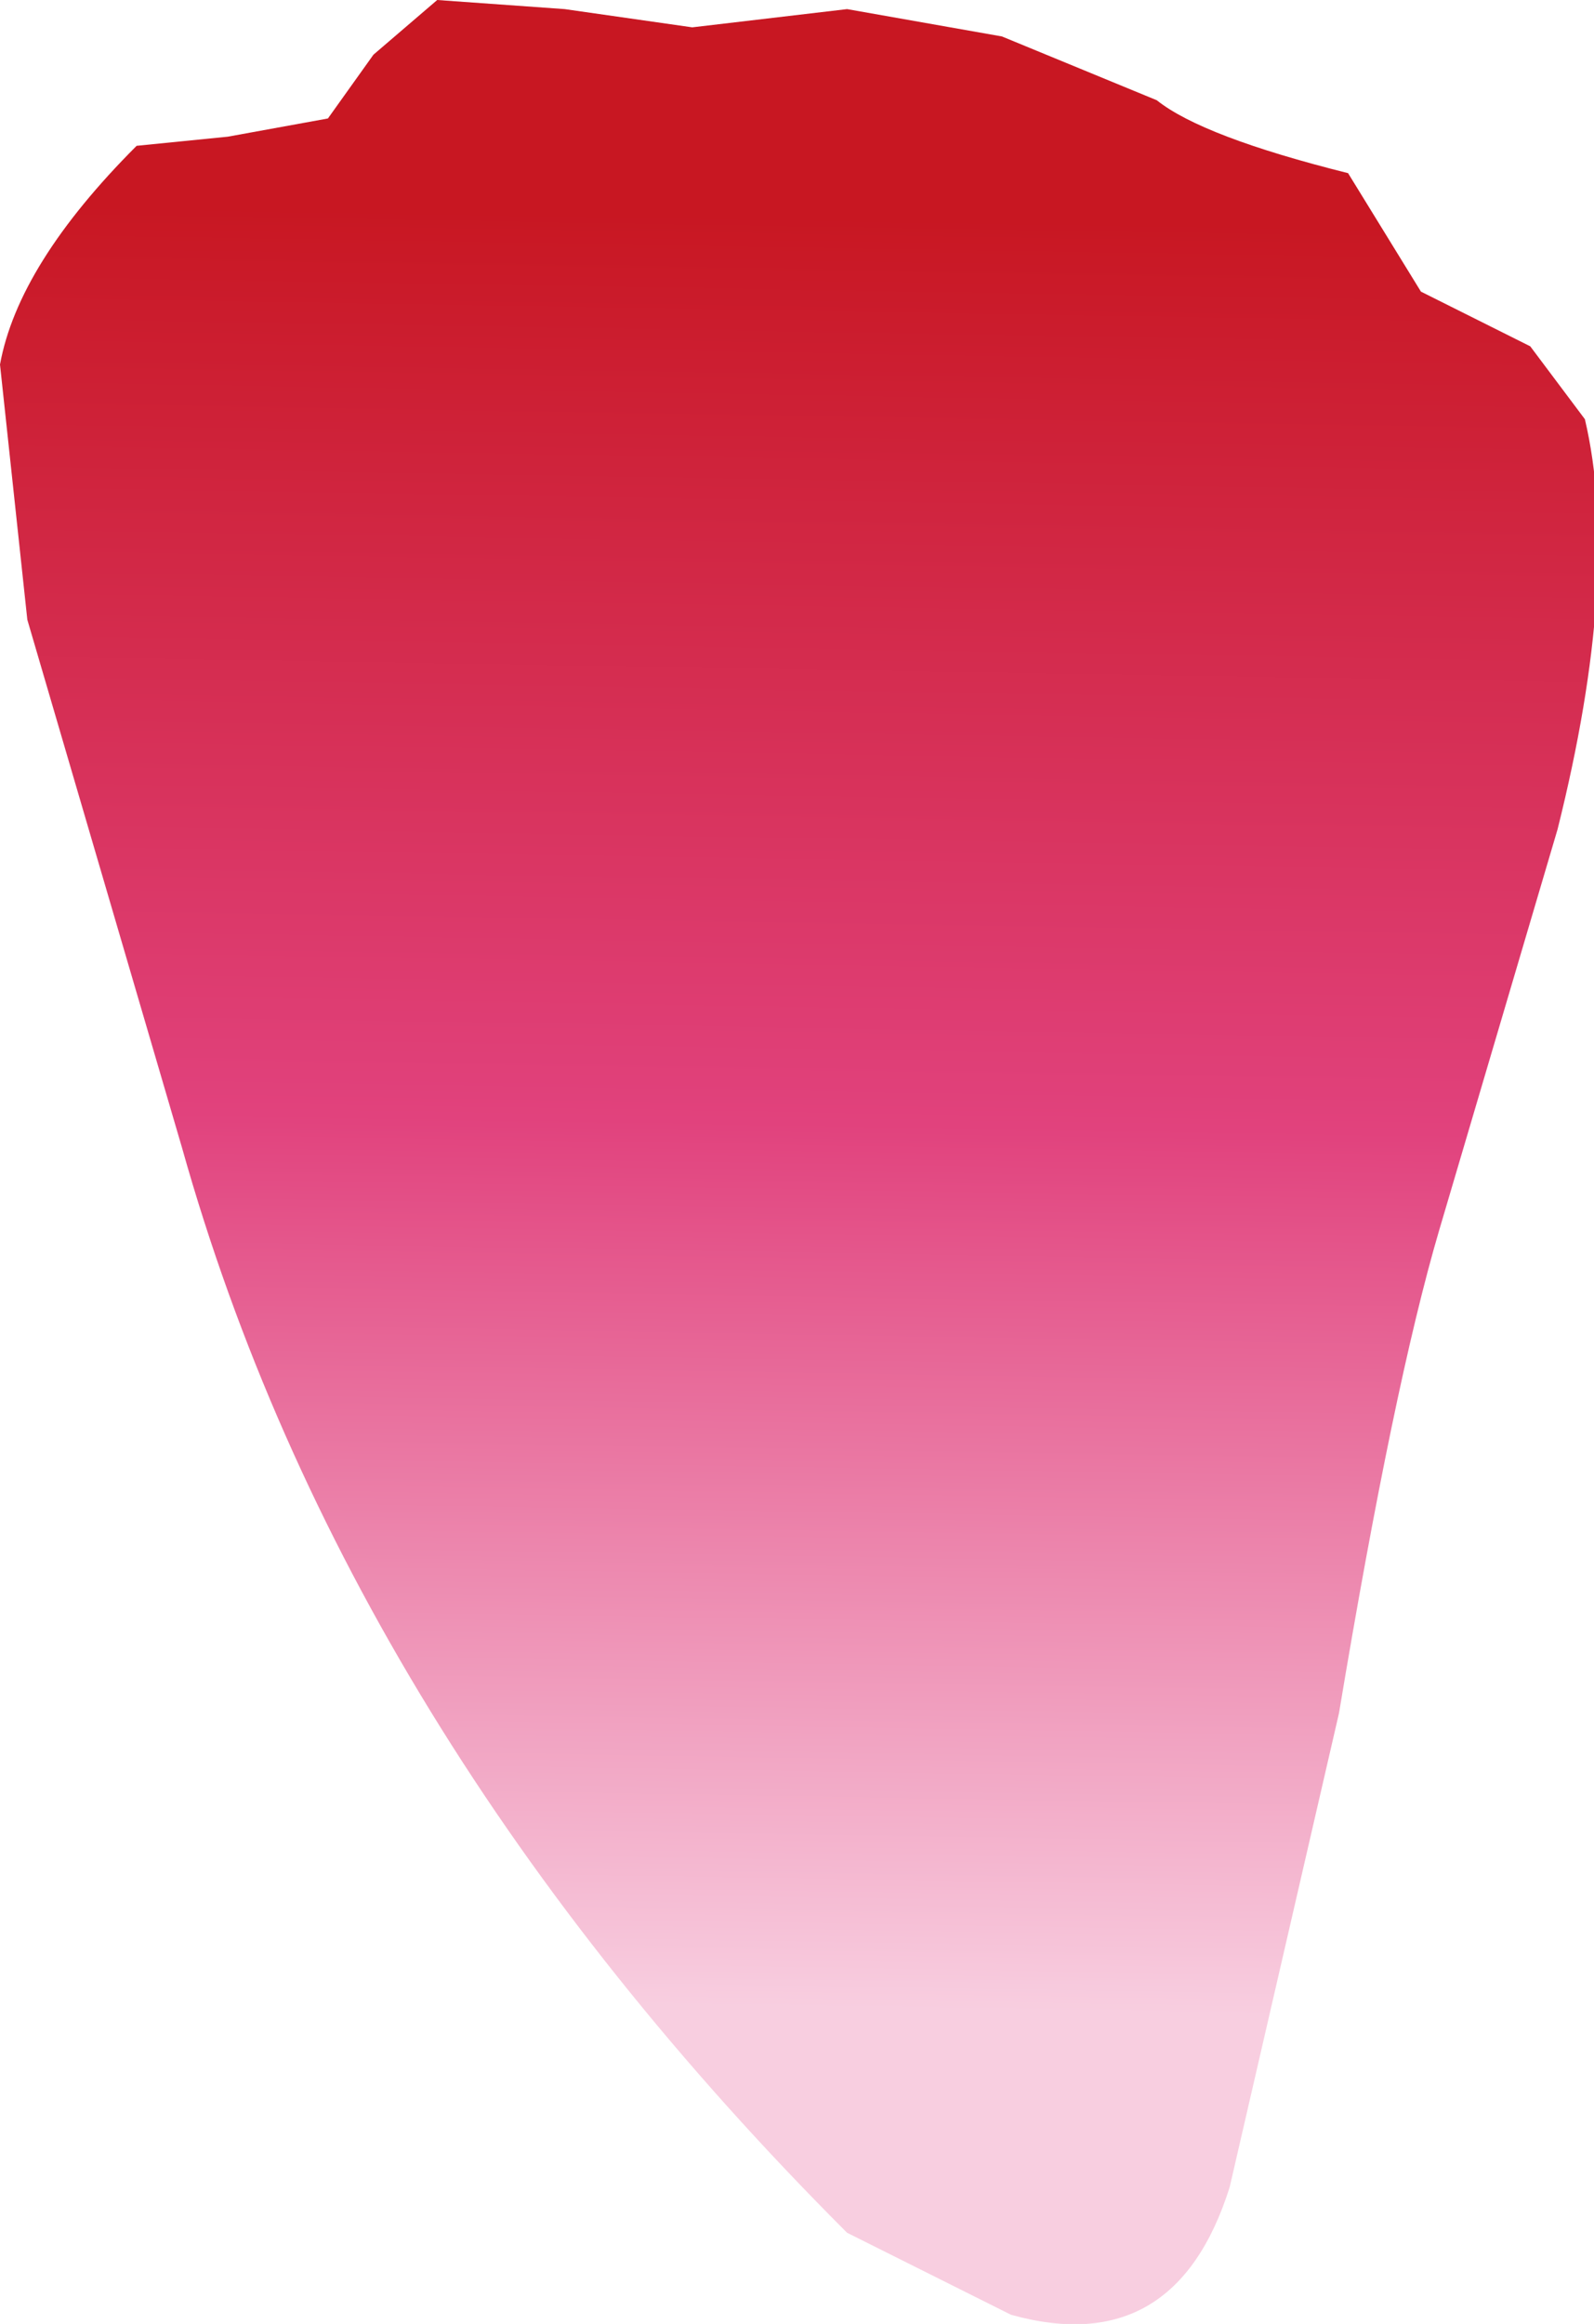 <?xml version="1.0" encoding="UTF-8" standalone="no"?>
<svg xmlns:xlink="http://www.w3.org/1999/xlink" height="12.75px" width="8.75px" xmlns="http://www.w3.org/2000/svg">
  <g transform="matrix(1.0, 0.0, 0.0, 1.0, -349.35, -410.05)">
    <path d="M353.15 410.2 L354.0 410.1 354.85 410.25 355.7 410.6 Q355.95 410.8 356.75 411.0 L357.15 411.65 357.75 411.95 358.05 412.35 Q358.25 413.2 357.9 414.6 L357.25 416.8 Q357.0 417.65 356.7 419.45 L356.1 422.05 Q355.8 423.0 354.9 422.75 L354.0 422.3 Q351.25 419.55 350.35 416.35 L349.5 413.45 349.35 412.05 Q349.45 411.5 350.1 410.85 L350.6 410.8 351.15 410.7 351.4 410.35 351.75 410.05 352.45 410.1 353.15 410.2" fill="url(#gradient0)" fill-rule="evenodd" stroke="none"/>
  </g>
  <defs>
    <linearGradient gradientTransform="matrix(1.0E-4, -0.006, 0.006, 1.0E-4, 353.7, 416.15)" gradientUnits="userSpaceOnUse" id="gradient0" spreadMethod="pad" x1="-819.2" x2="819.2">
      <stop offset="0.0" stop-color="#f8cee0"/>
      <stop offset="0.494" stop-color="#e1427d"/>
      <stop offset="1.0" stop-color="#c81722"/>
    </linearGradient>
  </defs>
</svg>
